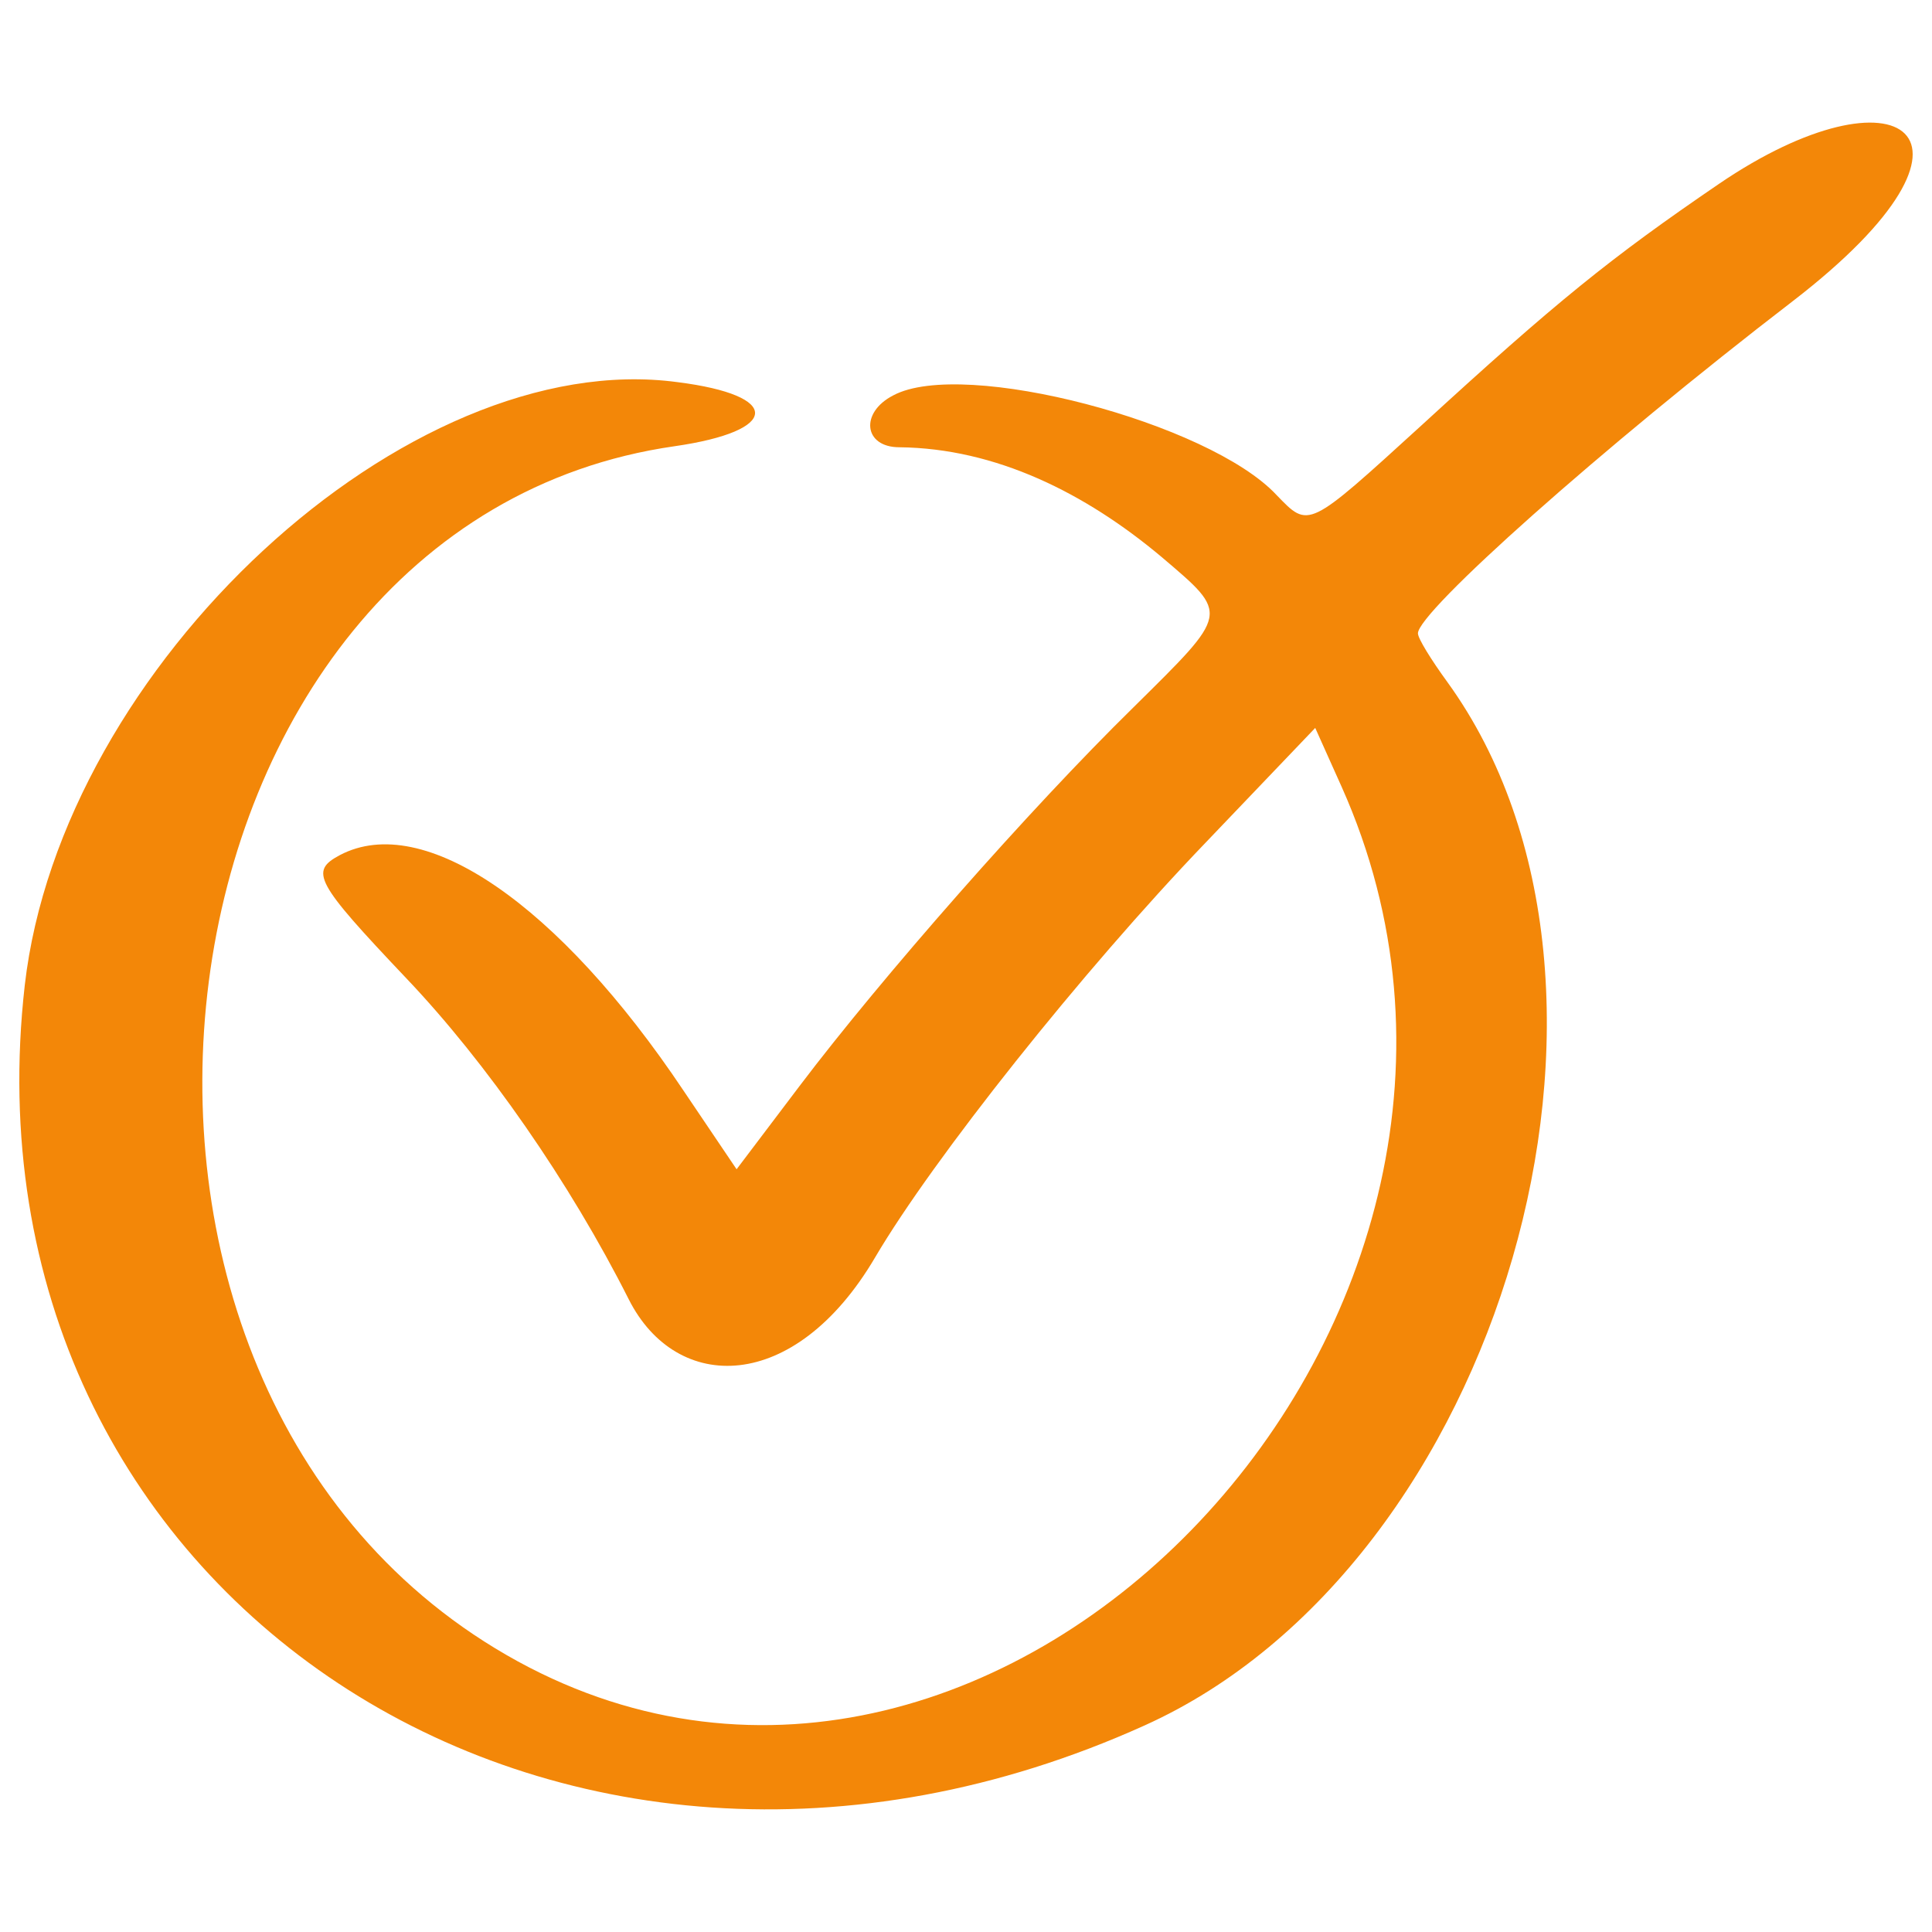 <svg width="62" height="62" viewBox="0 0 62 62" fill="none" xmlns="http://www.w3.org/2000/svg">
<path fill-rule="evenodd" clip-rule="evenodd" d="M55.163 5.901C51.671 8.283 49.941 9.686 45.634 13.635C41.946 16.996 42.011 16.964 40.967 15.887C38.813 13.57 30.916 11.481 28.664 12.689C27.587 13.243 27.718 14.353 28.86 14.353C31.96 14.386 34.832 15.822 37.28 17.877C39.466 19.738 39.466 19.64 36.366 22.707C33.037 25.971 28.305 31.355 25.662 34.847L23.638 37.523L21.942 35.01C17.928 29.006 13.587 26.036 10.911 27.439C9.932 27.961 10.095 28.288 13.033 31.388C15.611 34.097 18.287 37.947 20.179 41.7C21.713 44.735 25.499 44.735 28.077 40.362C29.937 37.197 34.734 31.16 38.683 27.048L42.207 23.36L43.056 25.253C50.627 42.19 32.156 61.803 16.622 53.318C0.762 44.637 4.352 16.8 21.648 14.32C25.042 13.831 25.107 12.689 21.746 12.264C13.065 11.09 1.97 21.369 0.795 31.616C-1.424 51.164 17.862 63.891 36.725 55.374C48.179 50.218 53.531 31.681 46.45 21.891C45.928 21.174 45.503 20.488 45.503 20.325C45.503 19.64 51.345 14.418 57.545 9.654C64.529 4.269 60.907 1.985 55.163 5.901Z" fill="#F38708"/>
</svg>
